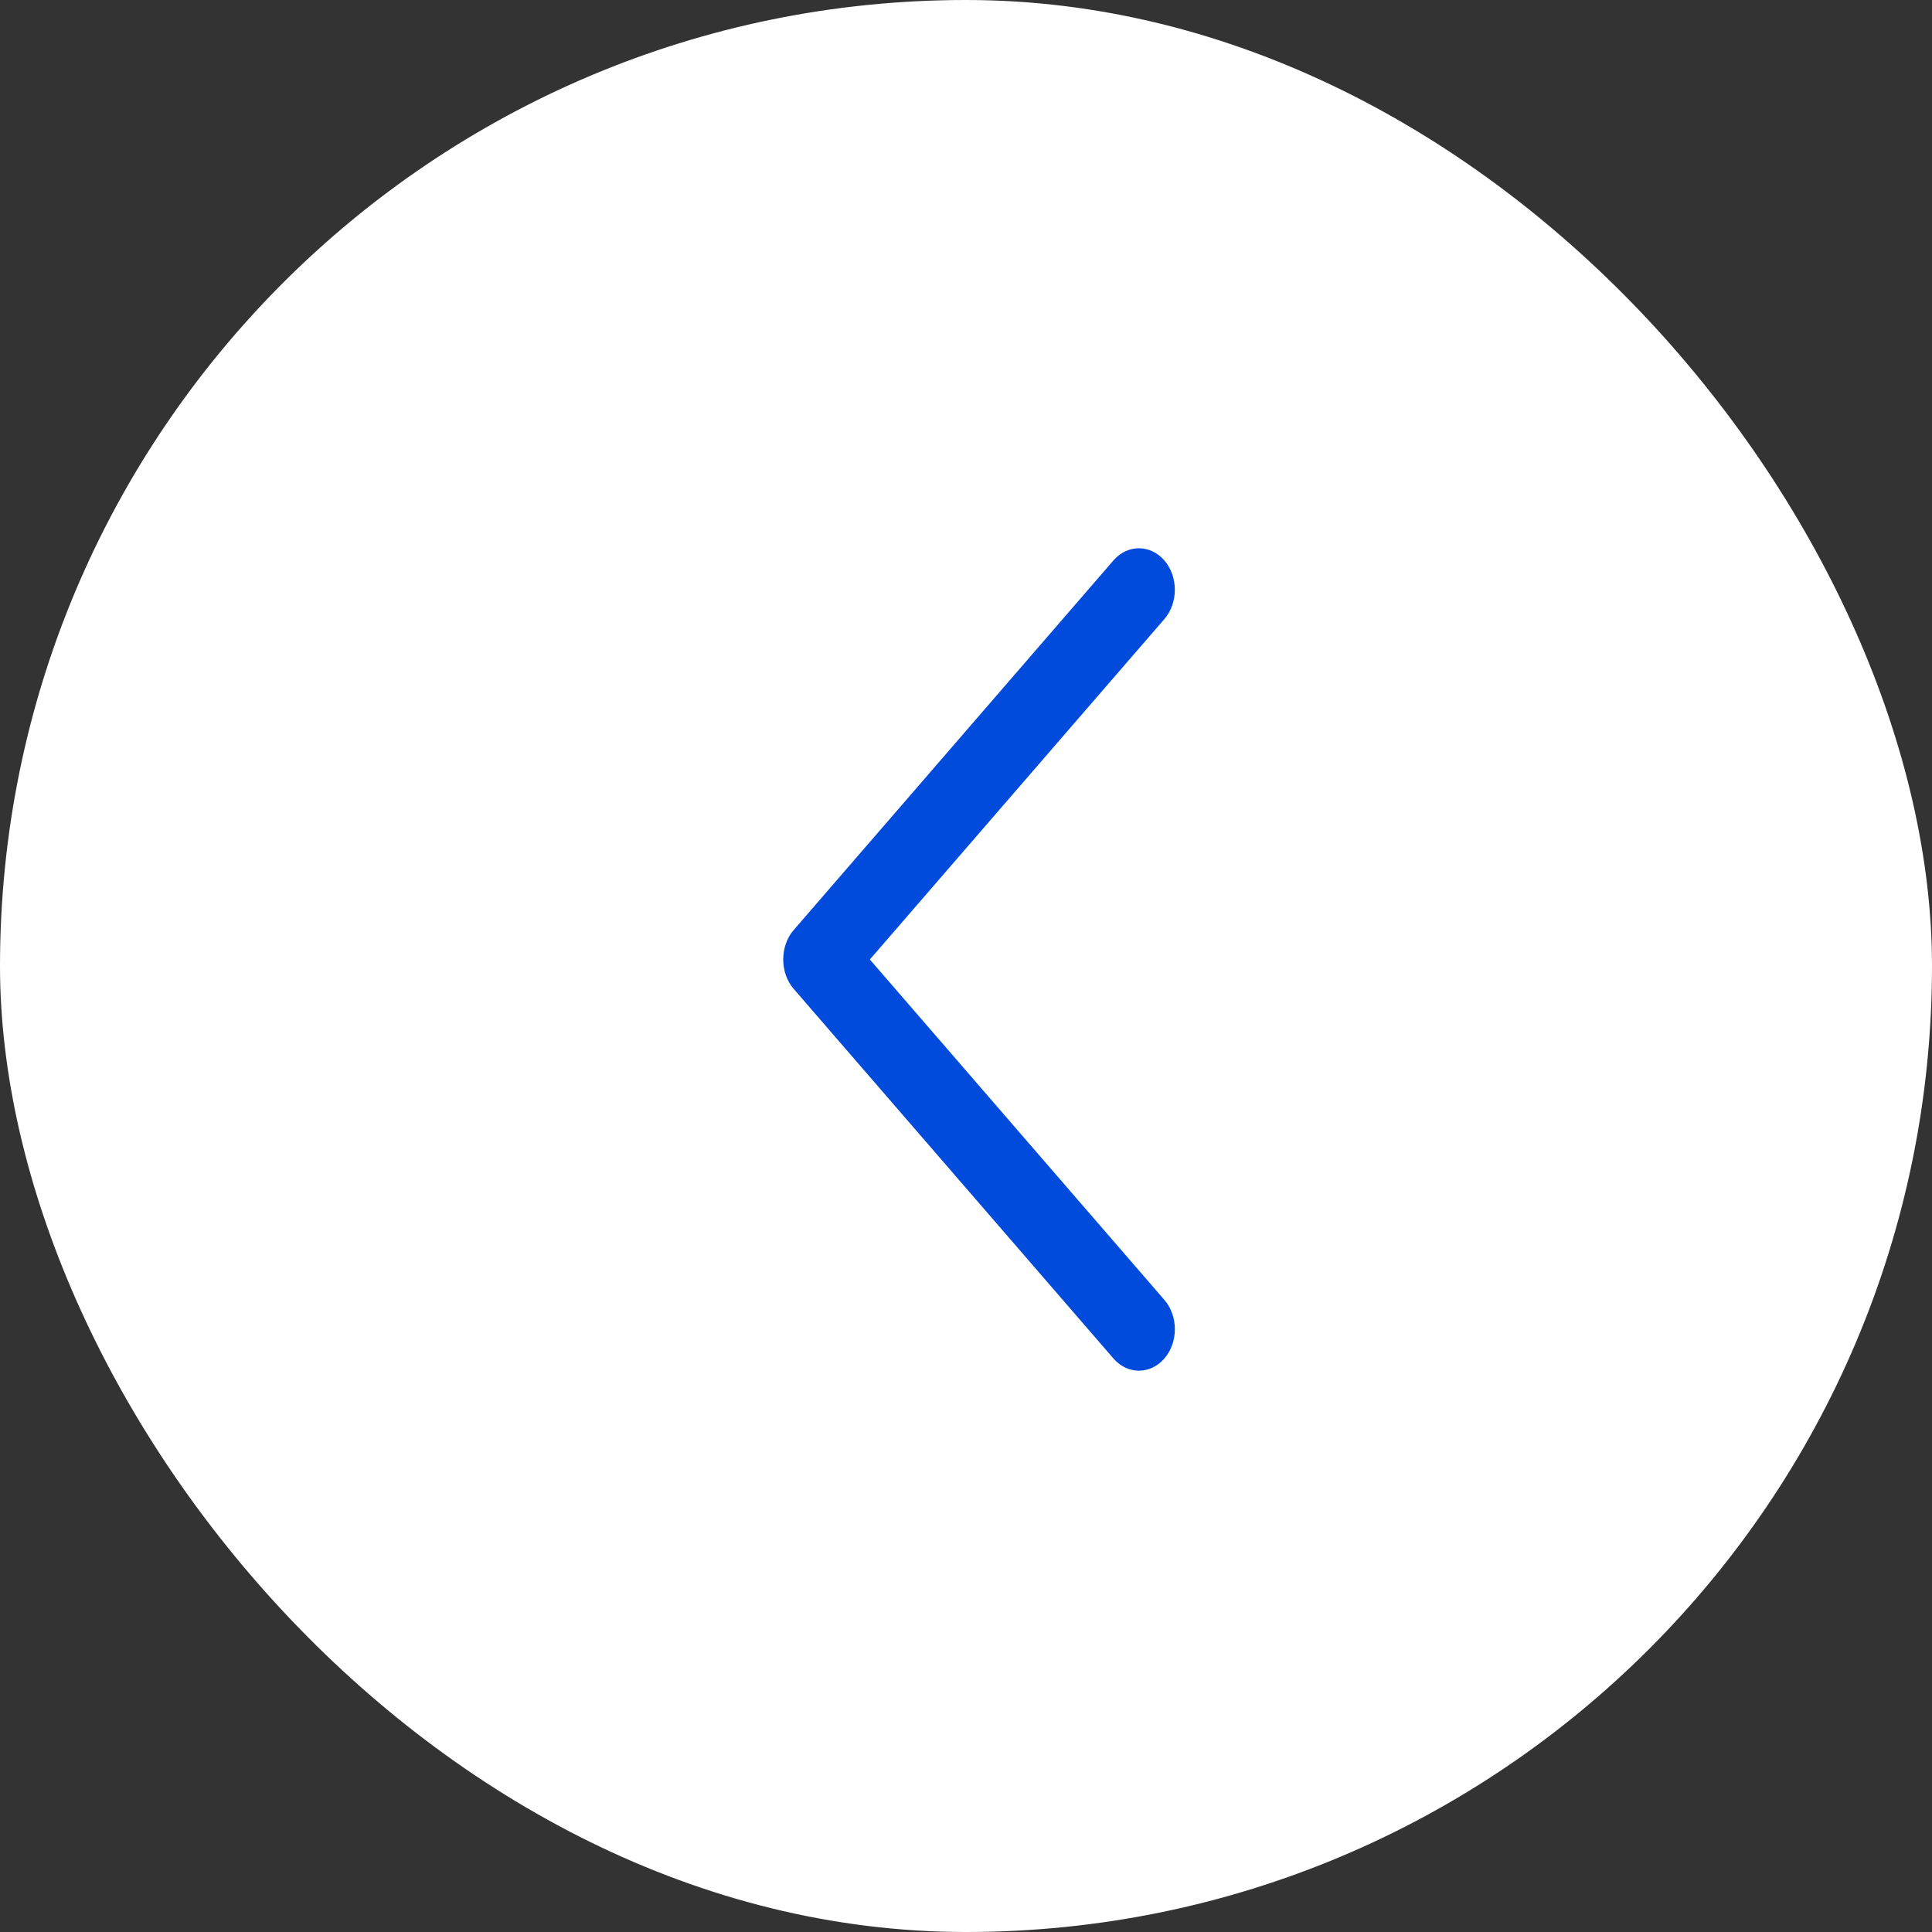 <svg width="74" height="74" viewBox="0 0 74 74" fill="none" xmlns="http://www.w3.org/2000/svg">
<rect x="0" y="0" width="74" height="74" fill="#333333" stroke="none"/>
<g id="arrow" clip-path="url(#clip0_80_62377)">
<rect id="Rectangle 67" width="74" height="74" rx="37" fill="white"/>
<path id="Chevron Right" d="M30.398 37.874L42.649 52.035C43.187 52.655 44.058 52.655 44.597 52.035C45.134 51.415 45.134 50.408 44.597 49.788L33.317 36.751L44.596 23.714C45.133 23.094 45.133 22.087 44.596 21.465C44.058 20.845 43.186 20.845 42.648 21.465L30.397 35.626C29.867 36.239 29.867 37.262 30.398 37.874Z" fill="#004BDB"/>
</g>
<defs>
<clipPath id="clip0_80_62377">
<rect width="74" height="74" fill="white"/>
</clipPath>
</defs>
</svg>
